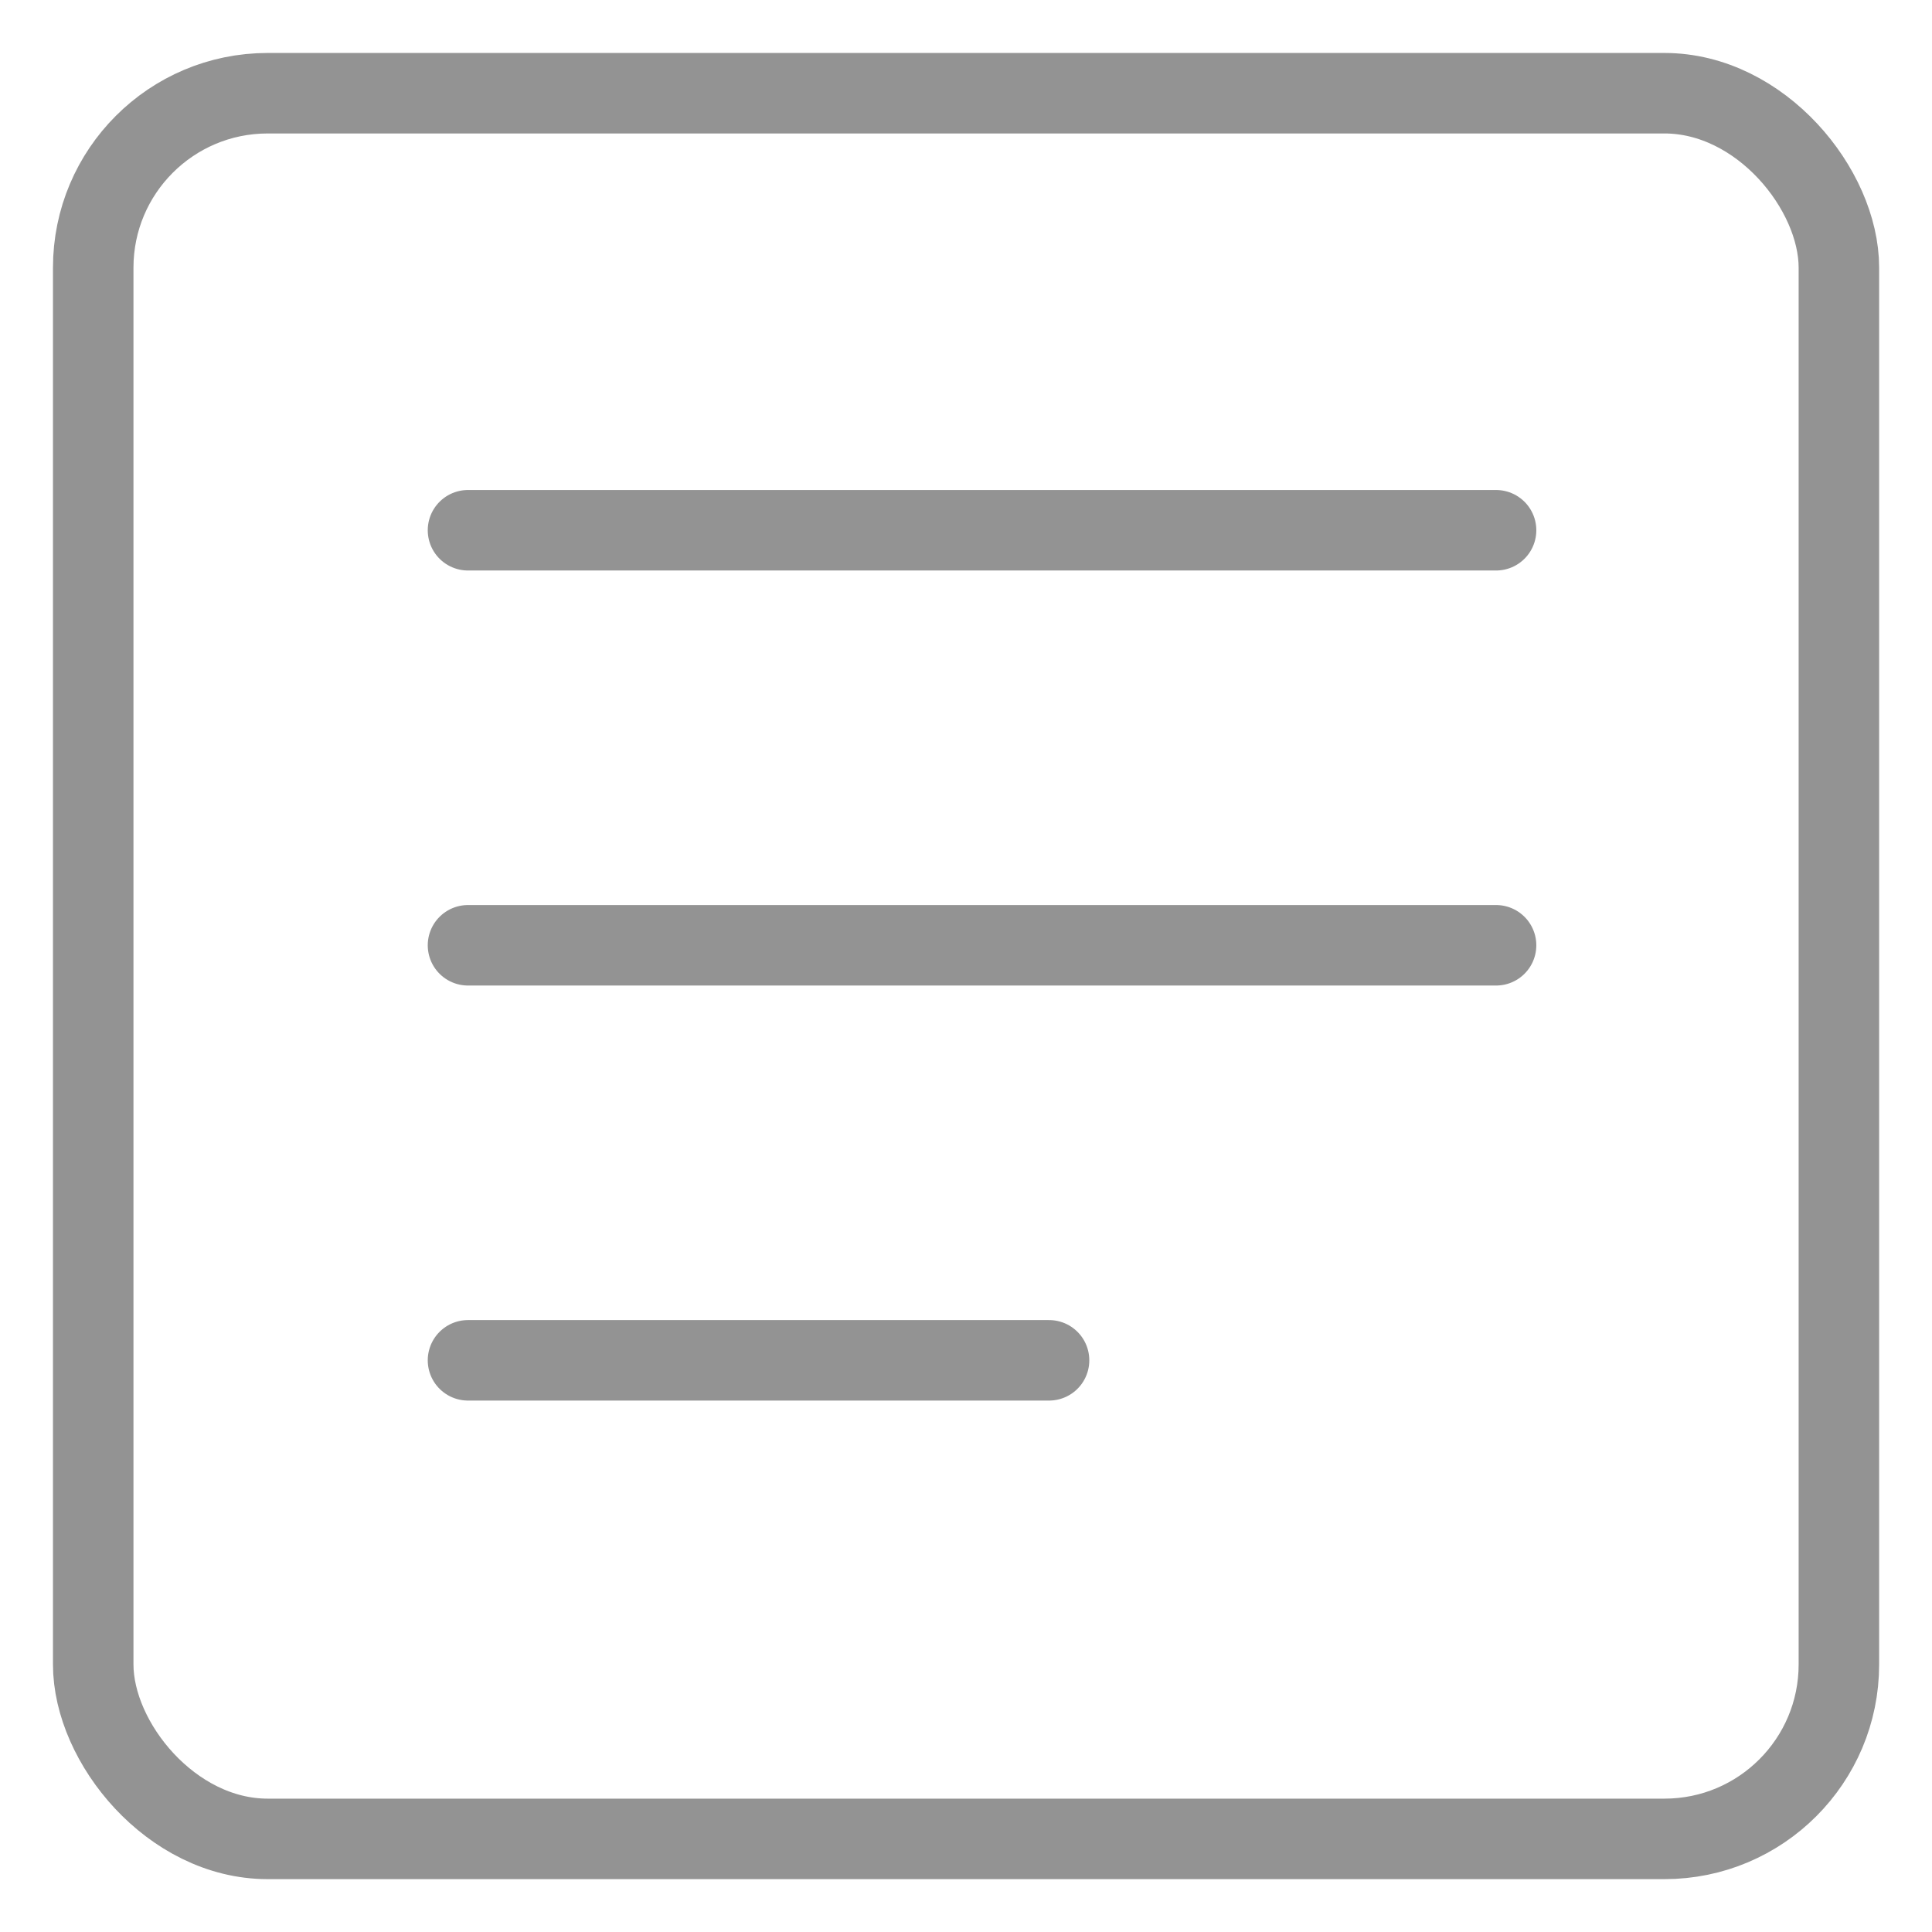 <svg xmlns="http://www.w3.org/2000/svg" width="72" height="72" viewBox="0 0 72 72">
  <g id="calendar" transform="translate(0.395 0.395)">
    <g id="group" transform="translate(1.579 1.579)">
      <g id="shape" fill="none" stroke="#939393" stroke-miterlimit="10" stroke-width="3">
        <rect width="68.056" height="68.056" rx="8" stroke="none"/>
        <rect x="1.5" y="1.5" width="65.056" height="65.056" rx="6.5" fill="none"/>
      </g>
      <g id="Group_2" data-name="Group 2" transform="translate(15.467 17.787)">
        <path id="line" d="M0,.276H38.313" transform="translate(0 -0.276)" fill="none" stroke="#939393" stroke-linecap="round" stroke-miterlimit="10" stroke-width="3"/>
        <path id="line-2" data-name="line" d="M0,.276H38.313" transform="translate(0 15.191)" fill="none" stroke="#939393" stroke-linecap="round" stroke-miterlimit="10" stroke-width="3"/>
        <path id="line-3" data-name="line" d="M0,.276H21.654" transform="translate(0 30.658)" fill="none" stroke="#939393" stroke-linecap="round" stroke-miterlimit="10" stroke-width="3"/>
      </g>
    </g>
    <rect id="bounds" width="72" height="72" transform="translate(-0.395 -0.395)" fill="none"/>
  </g>
</svg>
